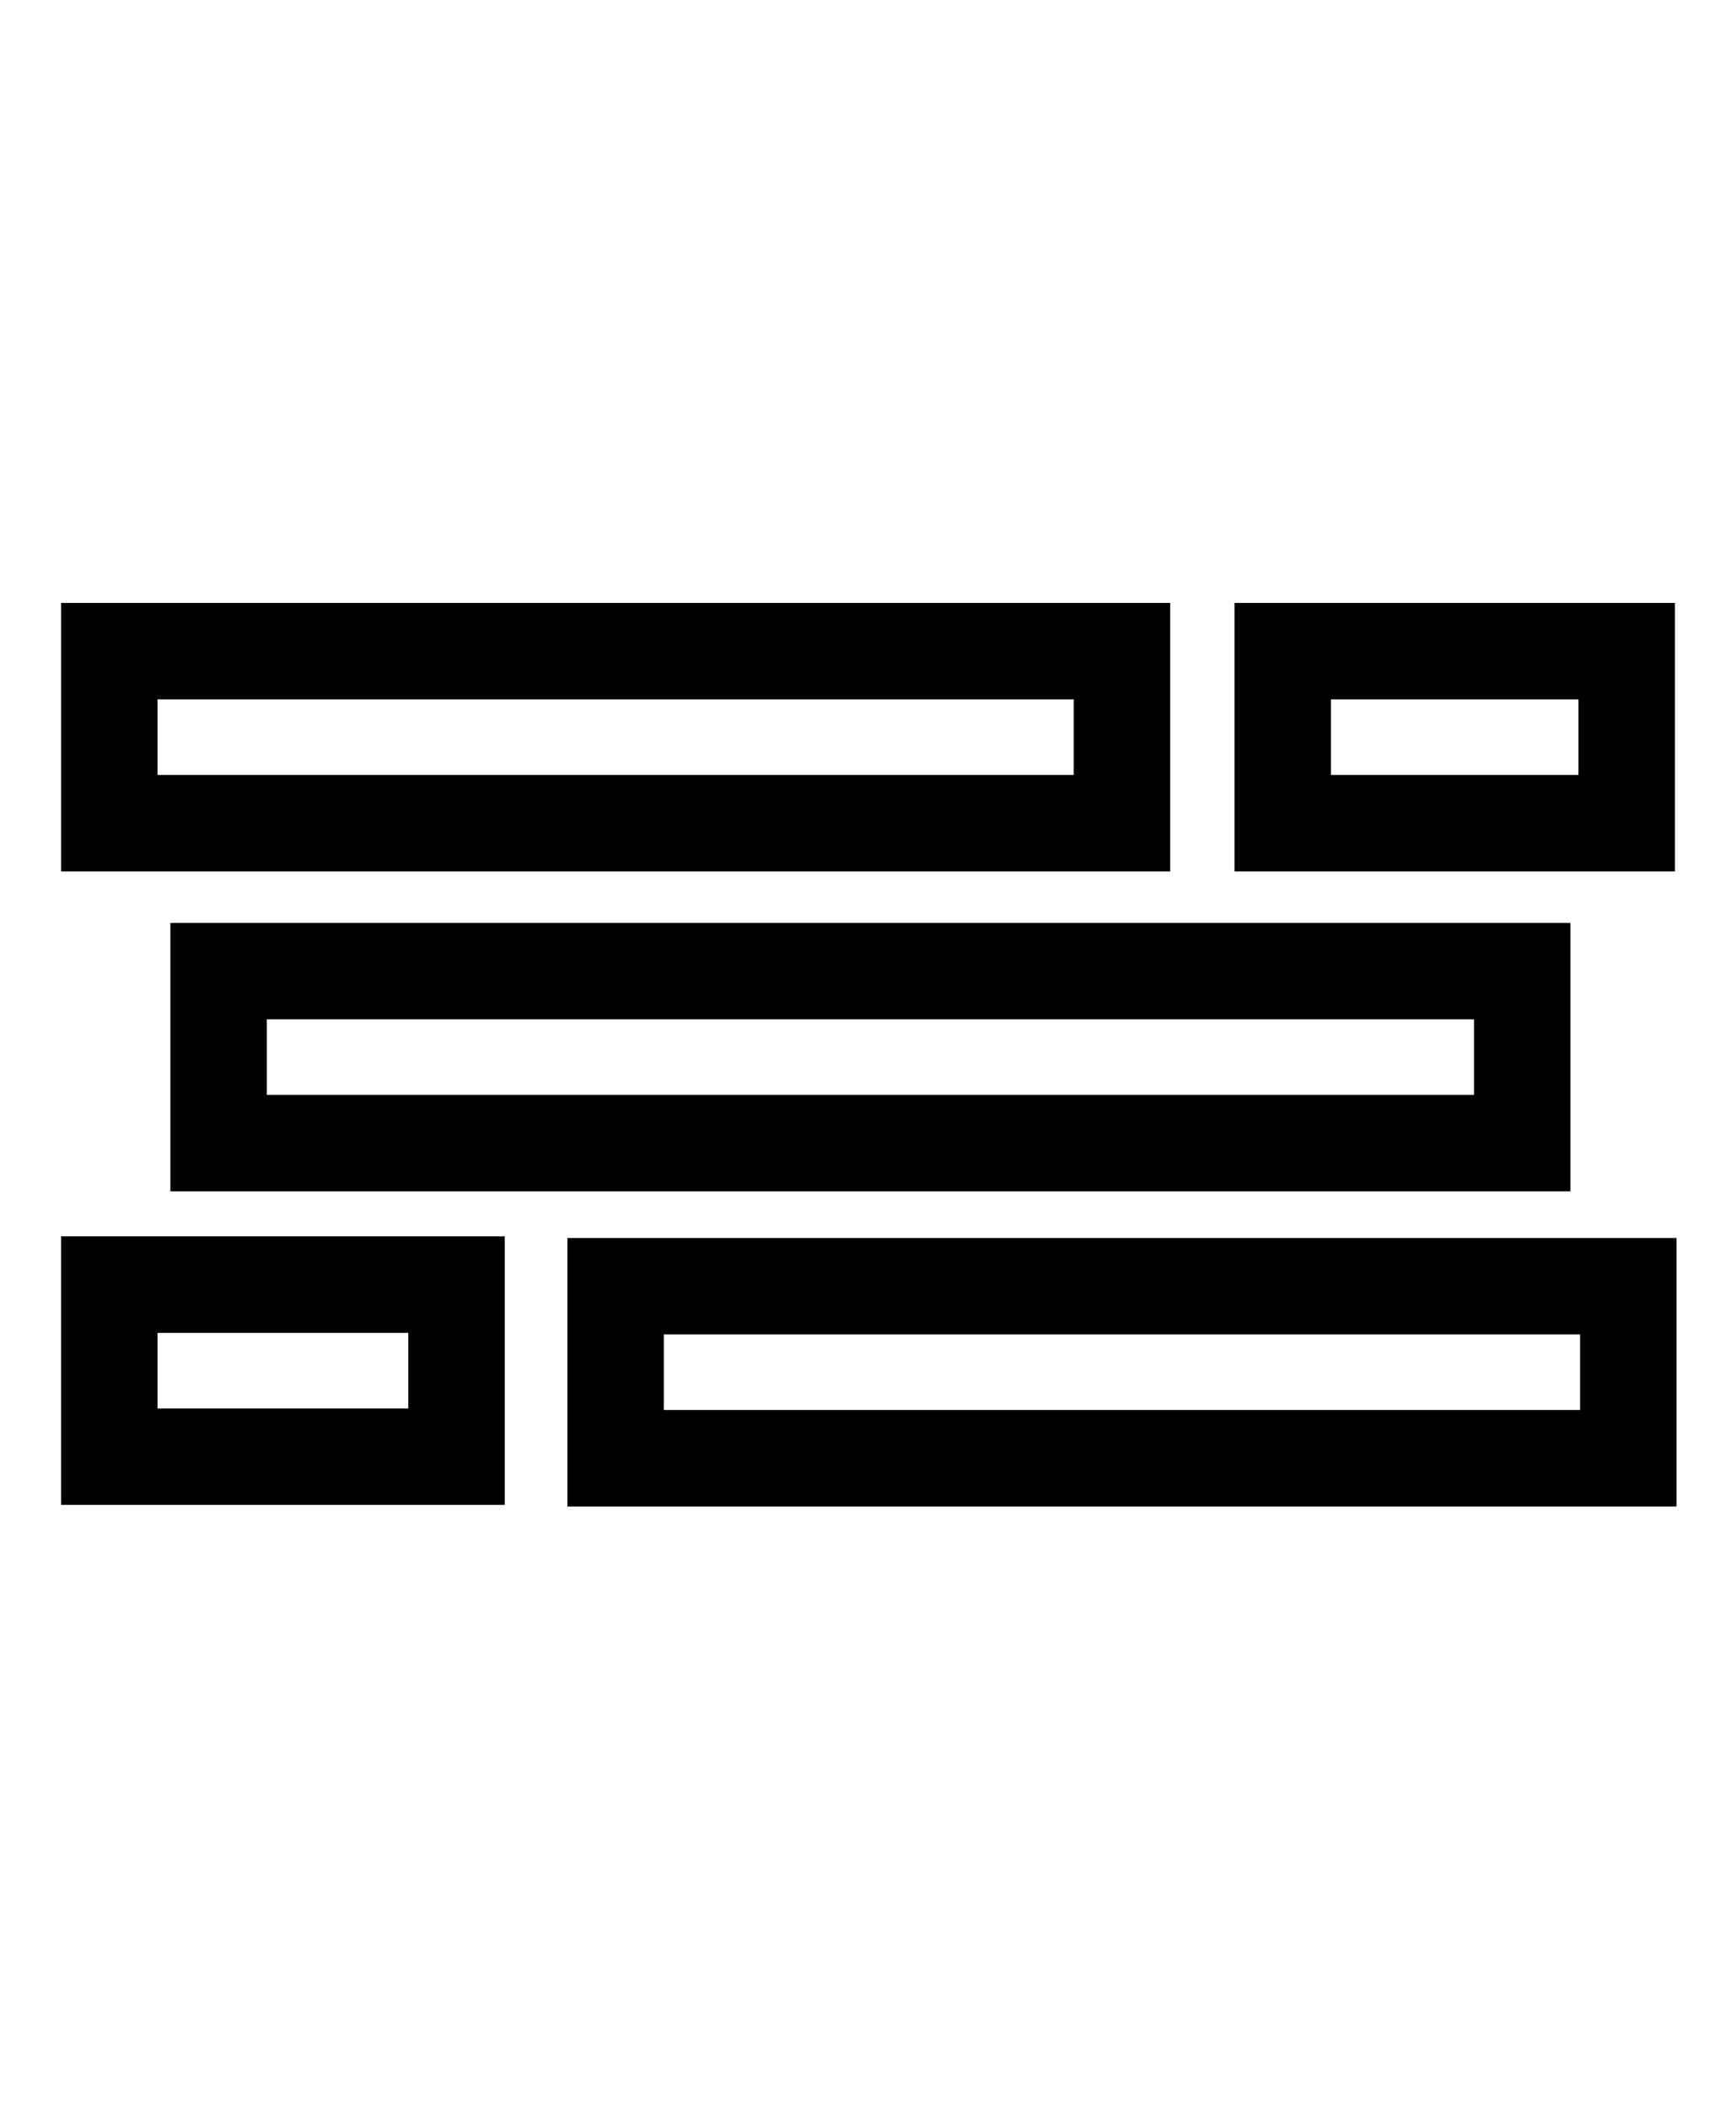 <?xml version="1.0" encoding="UTF-8"?> <svg xmlns="http://www.w3.org/2000/svg" id="Layer_1" data-name="Layer 1" version="1.1" viewBox="0 0 108 131.1"><defs><style> .cls-1 { fill: none; stroke: #000; stroke-miterlimit: 10; stroke-width: 6px; } </style></defs><g><polygon class="cls-1" points="251.9 -21 235.2 -21 226.8 -6.5 235.2 8 251.9 8 260.3 -6.5 251.9 -21"></polygon><polygon class="cls-1" points="251.9 16.2 235.2 16.2 226.8 30.7 235.2 45.2 251.9 45.2 260.3 30.7 251.9 16.2"></polygon><polygon class="cls-1" points="251.9 53.4 235.2 53.4 226.8 67.9 235.2 82.4 251.9 82.4 260.3 67.9 251.9 53.4"></polygon><polygon class="cls-1" points="285.3 -2 268.6 -2 260.3 12.5 268.6 26.9 285.3 26.9 293.7 12.5 285.3 -2"></polygon><polygon class="cls-1" points="285.3 35.2 268.6 35.2 260.3 49.7 268.6 64.2 285.3 64.2 293.7 49.7 285.3 35.2"></polygon><polygon class="cls-1" points="285.3 72.4 268.6 72.4 260.3 86.9 268.6 101.4 285.3 101.4 293.7 86.9 285.3 72.4"></polygon><polygon class="cls-1" points="218.5 -2 201.8 -2 193.4 12.5 201.8 26.9 218.5 26.9 226.8 12.5 218.5 -2"></polygon><polygon class="cls-1" points="218.5 35.2 201.8 35.2 193.4 49.7 201.8 64.2 218.5 64.2 226.8 49.7 218.5 35.2"></polygon><polygon class="cls-1" points="218.5 72.4 201.8 72.4 193.4 86.9 201.8 101.4 218.5 101.4 226.8 86.9 218.5 72.4"></polygon></g><rect class="cls-1" x="48.8" y="25.1" width="10.7" height="81.1" transform="translate(119.8 11.6) rotate(90)"></rect><rect class="cls-1" x="32.9" y="14.3" width="10.7" height="63" transform="translate(84.1 7.6) rotate(90)"></rect><rect class="cls-1" x="85.2" y="35.1" width="10.7" height="21.4" transform="translate(136.3 -44.7) rotate(90)"></rect><rect class="cls-1" x="64.4" y="53.8" width="10.7" height="63" transform="translate(155.1 15.6) rotate(90)"></rect><rect class="cls-1" x="12.2" y="74.5" width="10.7" height="21.6" transform="translate(102.9 67.7) rotate(90)"></rect></svg> 